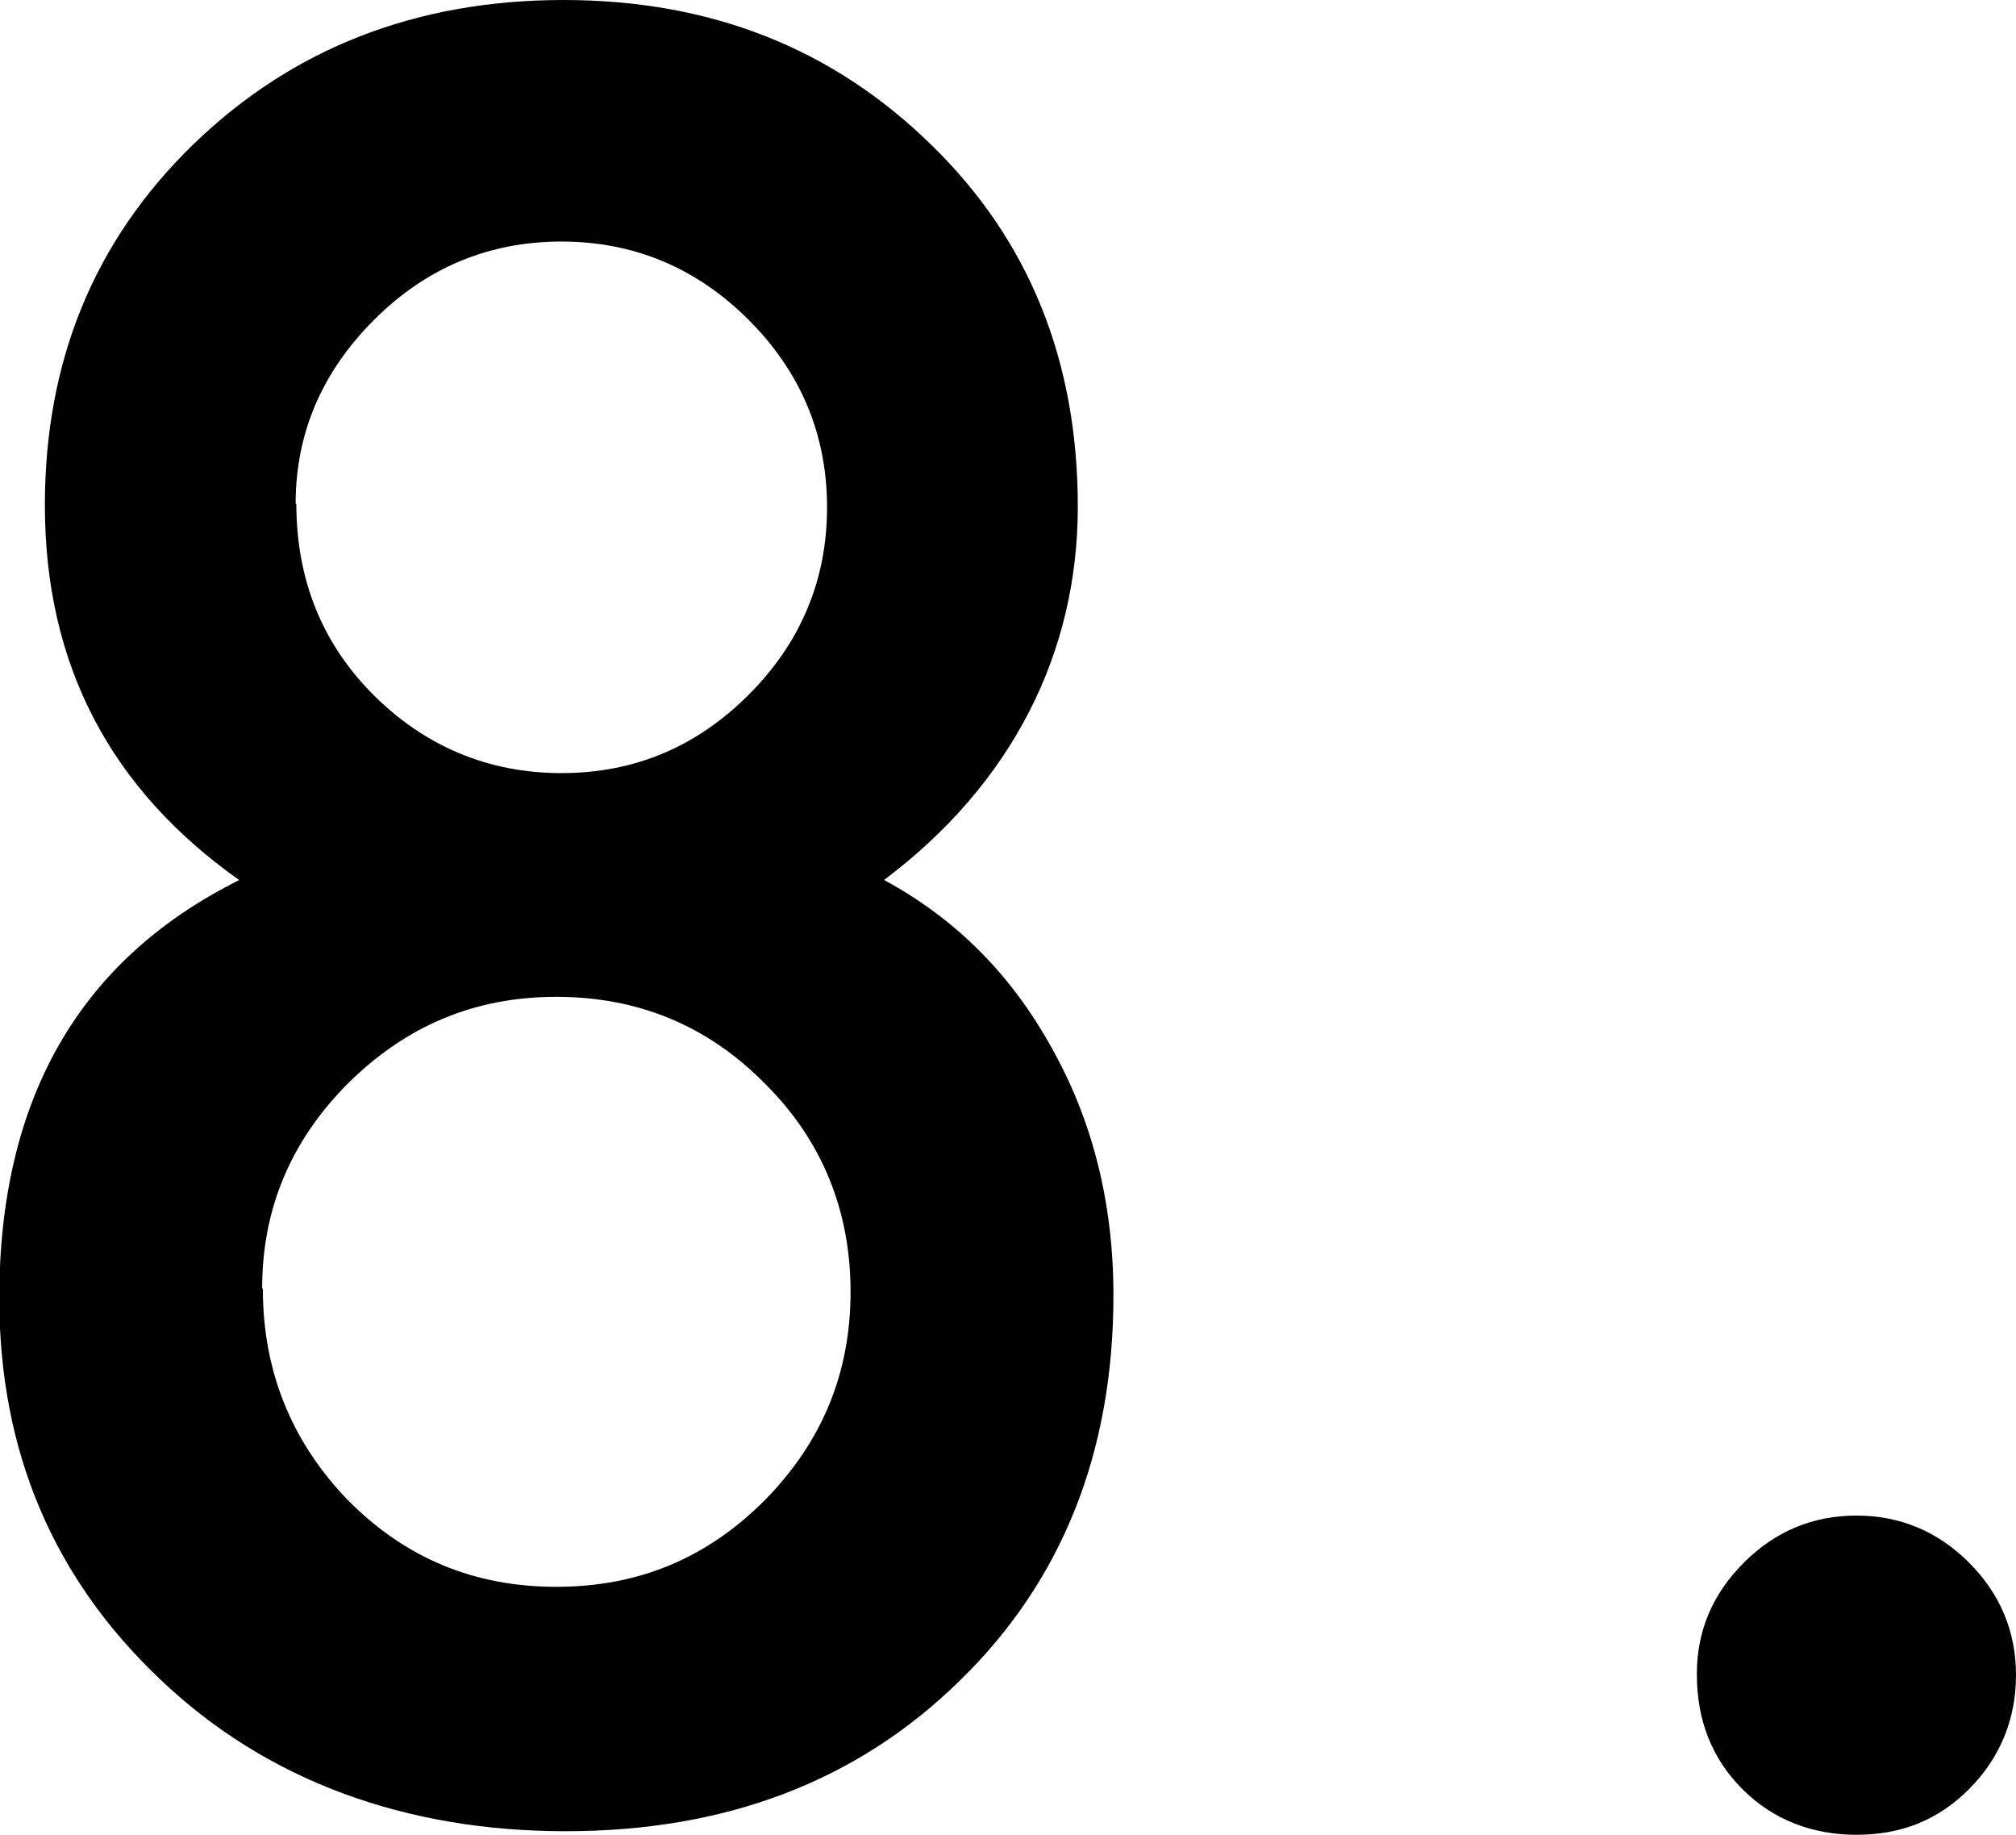 <?xml version="1.0" encoding="UTF-8"?>
<svg id="_レイヤー_2" data-name="レイヤー_2" xmlns="http://www.w3.org/2000/svg" width="28.3" height="25.75" viewBox="0 0 28.3 25.75">
  <g id="_レイアウト" data-name="レイアウト">
    <g>
      <path d="M3.37,12.36c-1.83-1.29-2.74-3.04-2.74-5.27,0-2.02.69-3.71,2.08-5.06C4.1.68,5.84,0,7.91,0s3.78.68,5.16,2.03c1.38,1.34,2.06,3.04,2.06,5.08s-.91,3.88-2.72,5.24c1,.54,1.78,1.32,2.35,2.35.58,1.03.87,2.19.87,3.48,0,2.2-.72,4.01-2.16,5.41-1.44,1.41-3.28,2.11-5.53,2.11s-4.2-.71-5.69-2.13c-1.5-1.42-2.26-3.2-2.26-5.35,0-2.79,1.12-4.75,3.37-5.87ZM3.69,18.09c0,1.15.4,2.14,1.19,2.96.81.82,1.78,1.22,2.93,1.22s2.11-.4,2.92-1.21c.81-.82,1.21-1.79,1.21-2.93s-.4-2.13-1.21-2.93c-.8-.81-1.78-1.21-2.92-1.21s-2.1.4-2.92,1.21c-.81.81-1.21,1.77-1.21,2.88ZM4.16,7.07c0,1.06.36,1.96,1.08,2.68s1.61,1.1,2.64,1.1,1.9-.37,2.63-1.1c.73-.73,1.1-1.61,1.1-2.63s-.37-1.9-1.1-2.63c-.73-.73-1.61-1.1-2.63-1.1s-1.9.37-2.63,1.1c-.73.73-1.1,1.59-1.1,2.58Z"/>
      <path d="M23.82,23.49c0-.6.22-1.12.66-1.56s.97-.66,1.58-.66,1.14.22,1.58.66.66.97.66,1.58-.22,1.16-.66,1.6-.96.64-1.58.64-1.17-.21-1.6-.64-.64-.97-.64-1.61Z"/>
    </g>
  </g>
</svg>